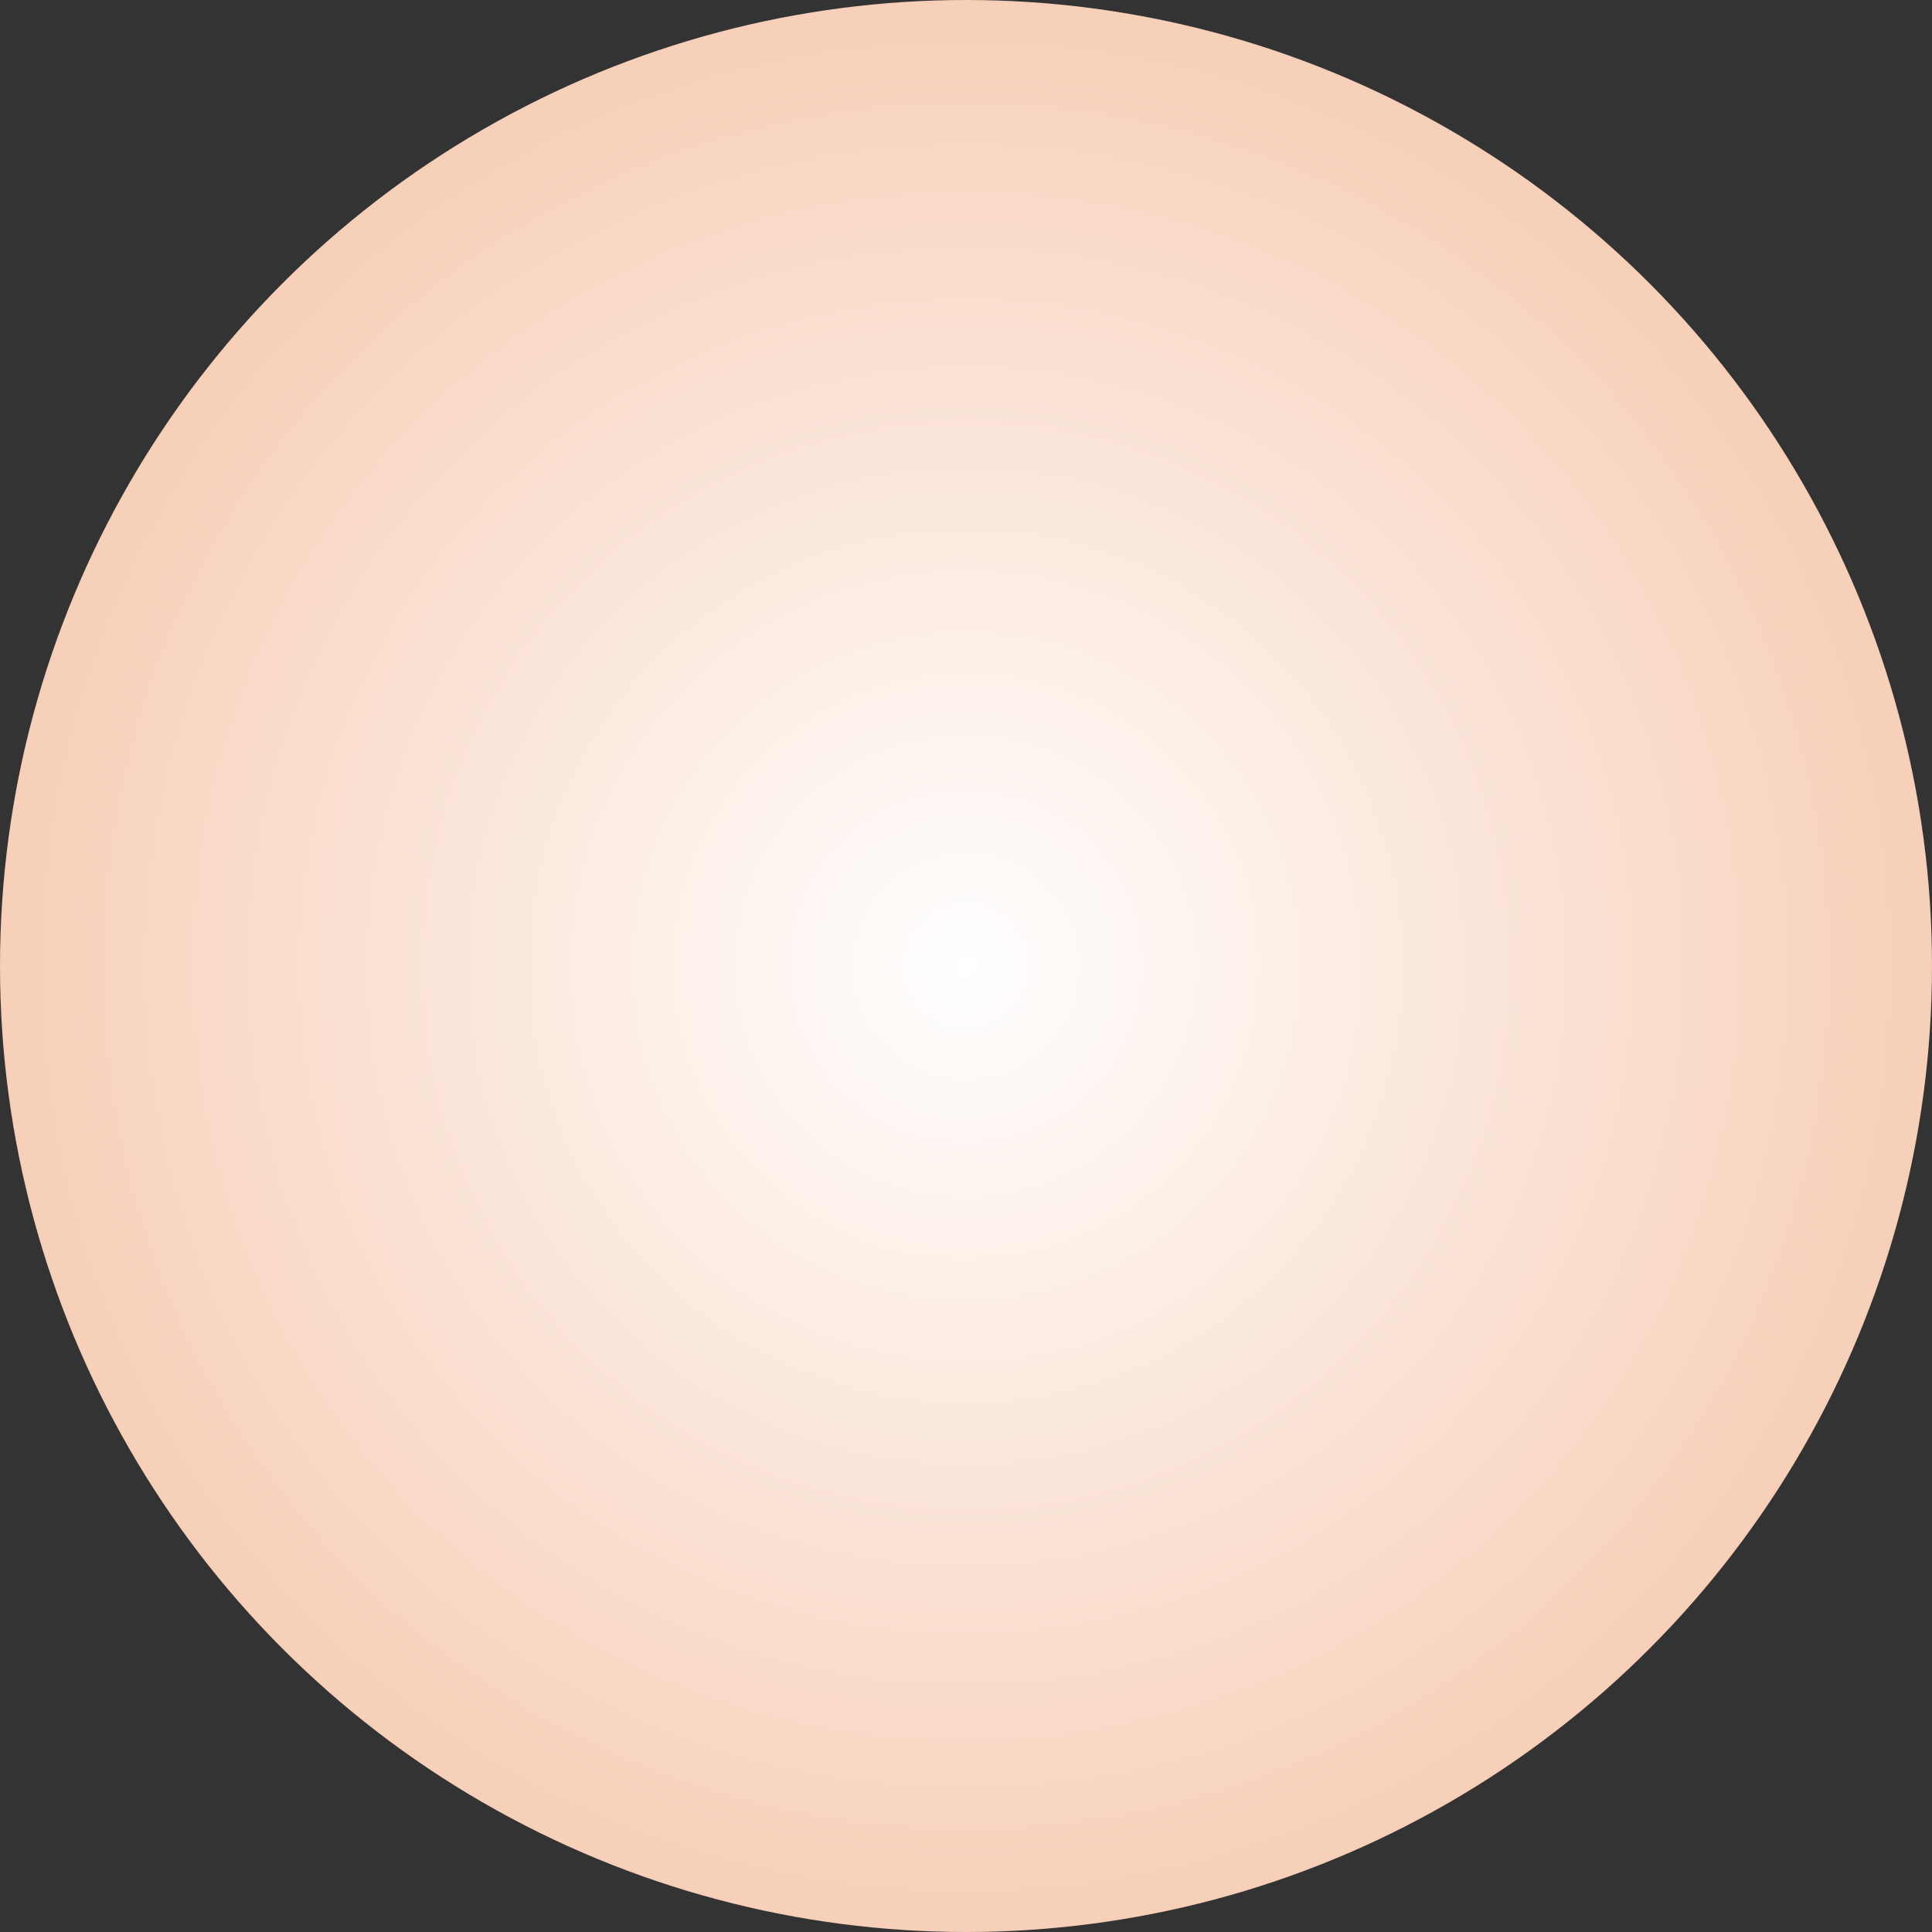 <svg xmlns="http://www.w3.org/2000/svg" fill="none" viewBox="0 0 28 28" height="28" width="28">
<rect x="0" y="0" width="28" height="28" fill="#333333" stroke="none"/>
<circle fill="url(#paint0_diamond_1254_44415)" r="14" cy="14" cx="14"></circle>
<defs>
<radialGradient gradientTransform="translate(14 14) rotate(-90) scale(14)" gradientUnits="userSpaceOnUse" r="1" cy="0" cx="0" id="paint0_diamond_1254_44415">
<stop stop-color="white"></stop>
<stop stop-color="#F7CFB8" offset="1"></stop>
</radialGradient>
</defs>
</svg>
